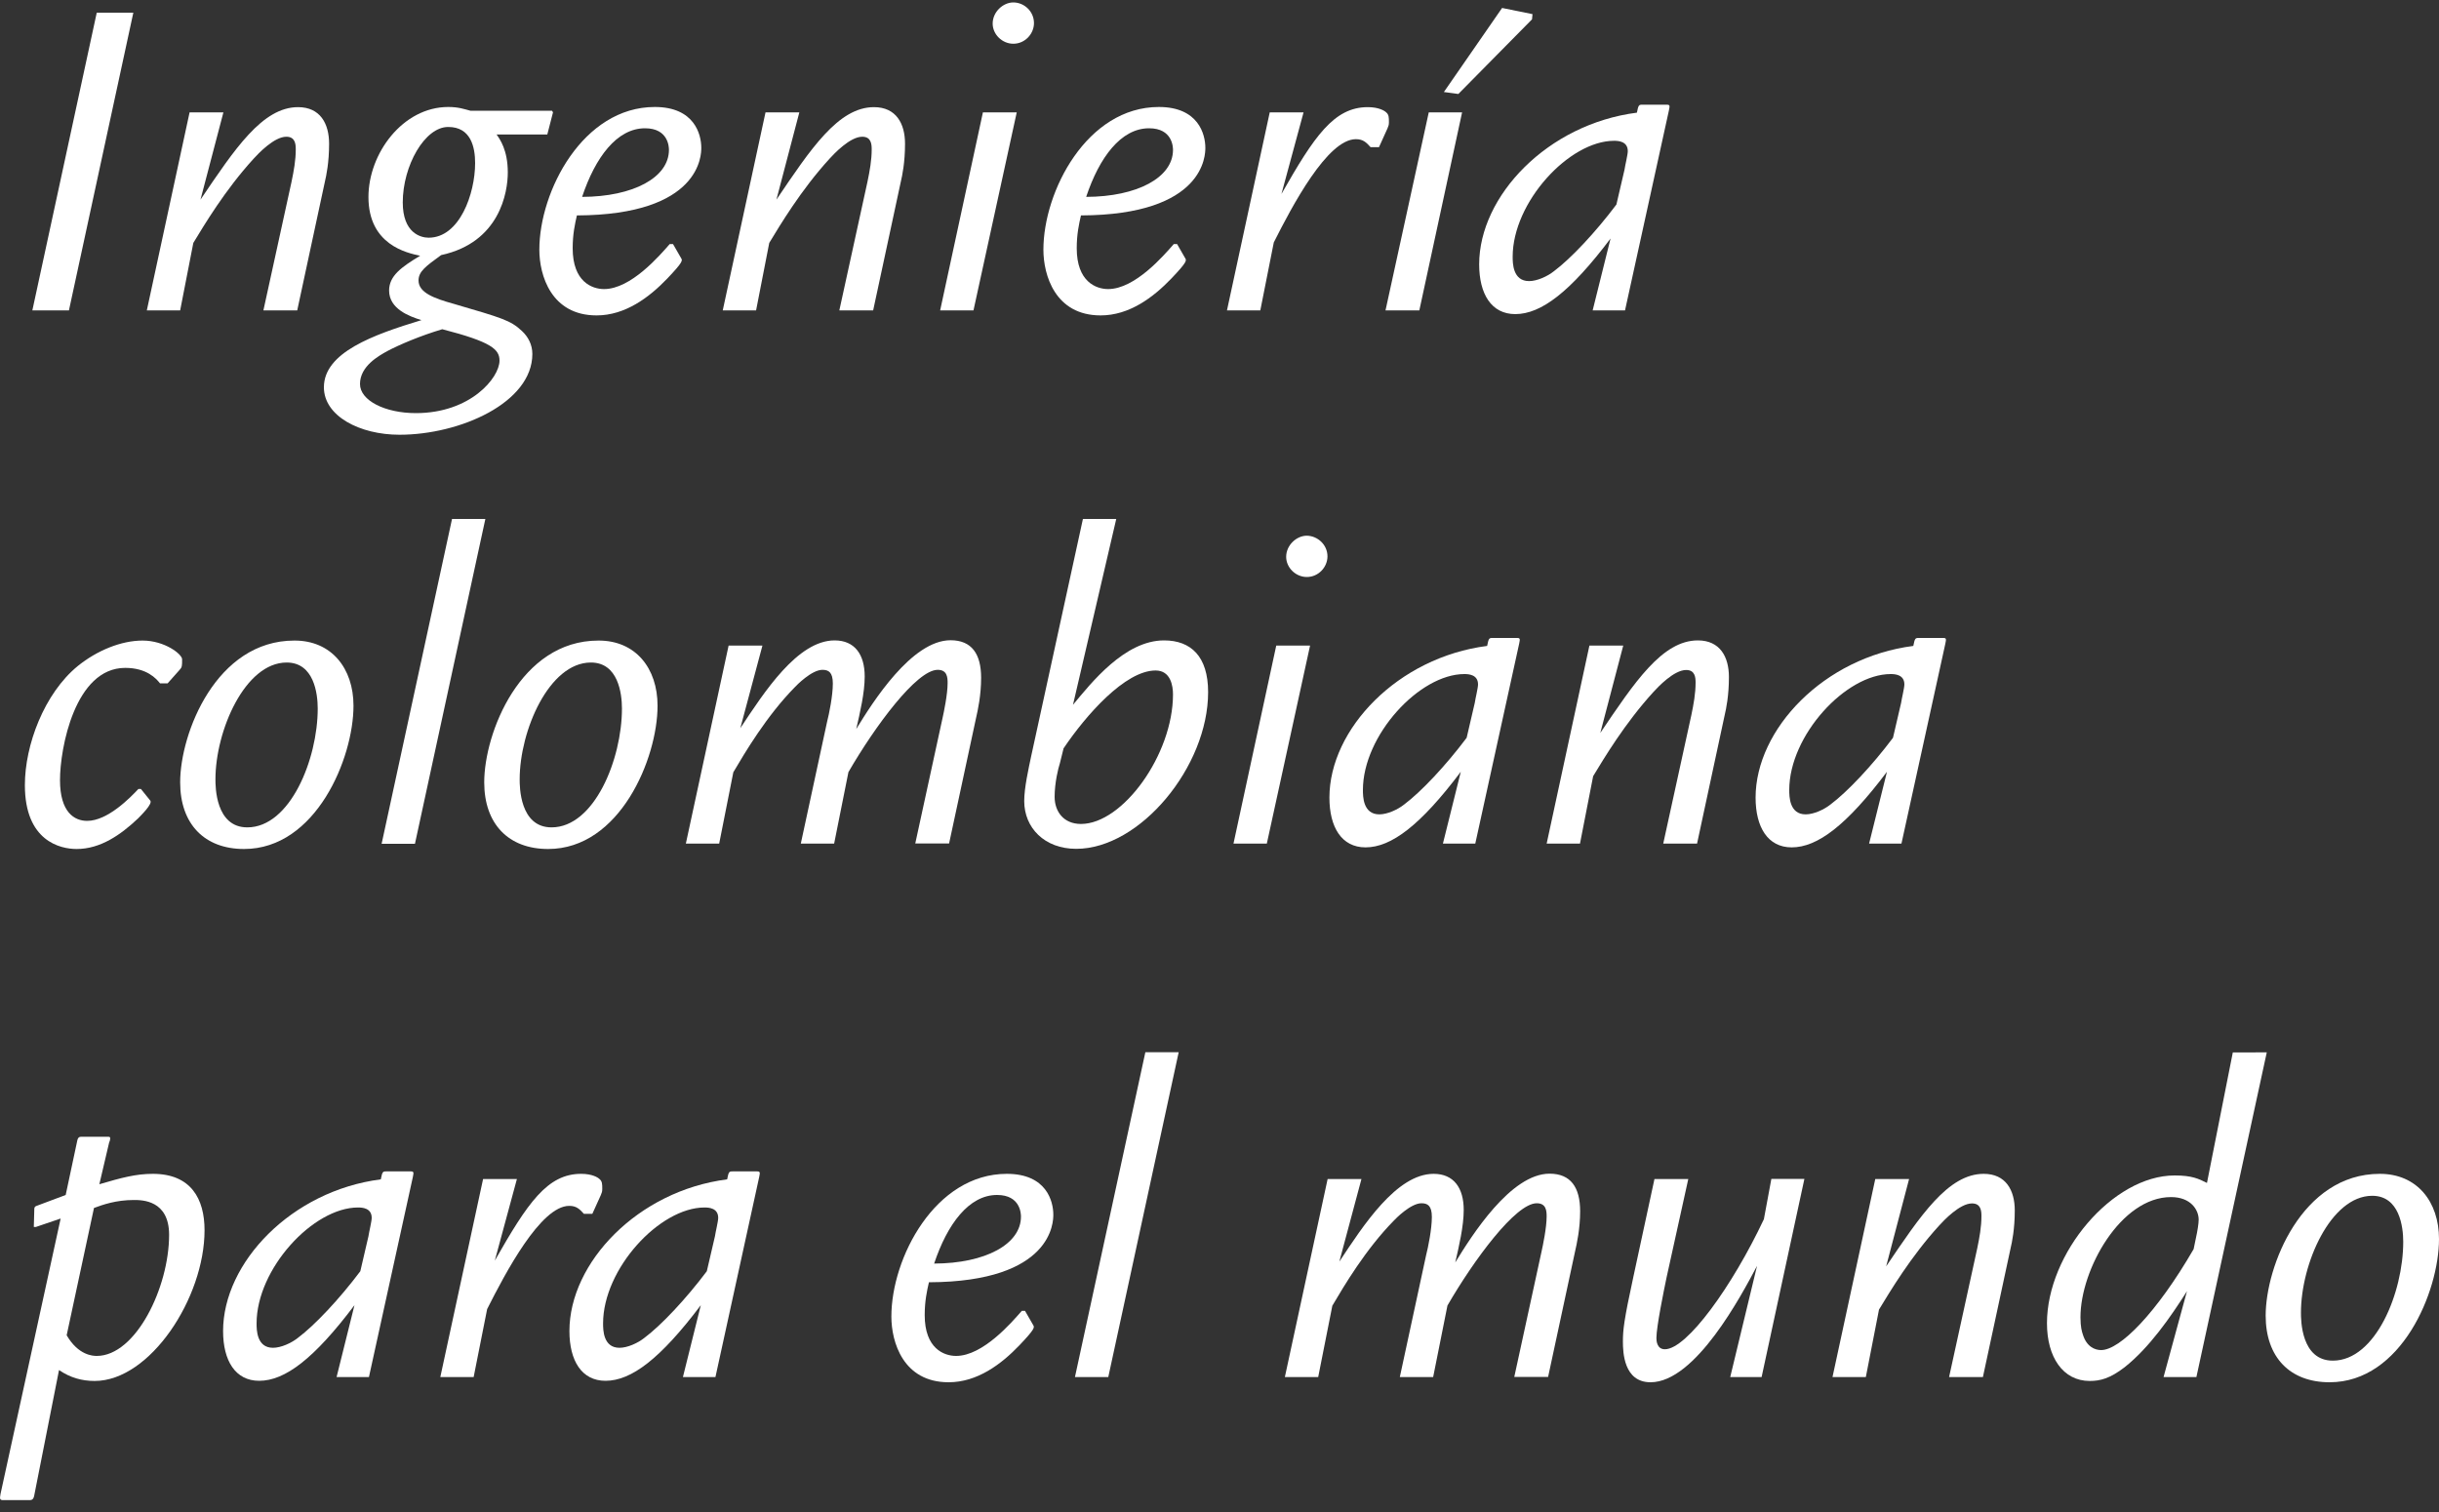 <?xml version="1.0" encoding="utf-8"?>
<!-- Generator: Adobe Illustrator 24.0.2, SVG Export Plug-In . SVG Version: 6.00 Build 0)  -->
<svg version="1.1" id="Capa_1" xmlns="http://www.w3.org/2000/svg" xmlns:xlink="http://www.w3.org/1999/xlink" x="0px" y="0px"
	 viewBox="0 0 150 93" style="enable-background:new 0 0 150 93;" xml:space="preserve">
<rect x="0" y="0" width="150" height="93" fill="#333333" stroke="none"/>
<style type="text/css">
	.st0{fill:#FFFFFF;}
</style>
<g>
	<path class="st0" d="M8.2,0.78L4.24,19.09H1.99L5.95,0.78H8.2z"/>
	<path class="st0" d="M11.08,19.09H9.03l2.63-12.18h2.08l-1.41,5.37c2.11-3.12,3.81-5.69,6-5.69c1.36,0,1.91,1.01,1.91,2.25
		c0,1.15-0.17,1.96-0.26,2.34l-1.7,7.91h-2.08l1.73-7.91c0.14-0.67,0.26-1.33,0.26-1.99c0-0.32-0.03-0.78-0.58-0.78
		c-0.75,0-1.73,1.04-2.02,1.36c-1.76,1.93-3.03,4.07-3.7,5.17L11.08,19.09z"/>
	<path class="st0" d="M34.01,6.91l-0.35,1.36h-3.12c0.2,0.29,0.69,0.95,0.69,2.34c0,1.21-0.49,4.3-4.1,5.08
		c-0.95,0.69-1.39,1.01-1.39,1.56c0,0.75,0.95,1.1,2.17,1.44c2.97,0.87,3.49,1.01,4.19,1.67c0.38,0.35,0.64,0.84,0.64,1.41
		c0,3-4.45,4.97-8.17,4.97c-2.45,0-4.65-1.15-4.65-2.92c0-2.14,3.03-3.23,6-4.13c-0.75-0.23-1.99-0.69-1.99-1.82
		c0-0.9,0.75-1.44,1.91-2.14c-0.81-0.17-3.18-0.67-3.18-3.61c0-2.68,2.11-5.54,4.91-5.54c0.64,0,1.01,0.14,1.36,0.23h5.02
		L34.01,6.91z M23.81,21.6c-0.52,0.29-1.67,0.92-1.67,2.02c0,1.01,1.53,1.79,3.44,1.79c3.35,0,5.14-2.17,5.14-3.23
		c0-0.69-0.49-1.15-3.52-1.93C25.86,20.65,24.56,21.2,23.81,21.6z M24.77,12.45c0,1.88,1.1,2.17,1.59,2.17
		c1.91,0,2.86-2.71,2.86-4.59c0-0.98-0.26-2.22-1.65-2.22C26.12,7.8,24.77,10.2,24.77,12.45z"/>
	<path class="st0" d="M41.89,15.88c0.09,0.14,0.12,0.23-0.84,1.24c-1.13,1.18-2.6,2.28-4.36,2.28c-2.8,0-3.52-2.48-3.52-4.04
		c0-3.61,2.69-8.78,7.1-8.78c2.45,0,2.86,1.7,2.86,2.51c0,0.4,0,4.13-7.65,4.16c-0.12,0.52-0.26,1.15-0.26,2.02
		c0,2.05,1.18,2.51,1.93,2.51c1.65,0,3.41-2.05,4.04-2.77h0.2L41.89,15.88z M41.14,9.22c0-0.17-0.03-1.33-1.47-1.33
		c-1.73,0-3.06,1.79-3.87,4.22C38.94,12.1,41.14,10.92,41.14,9.22z"/>
	<path class="st0" d="M46.5,19.09h-2.05l2.63-12.18h2.08l-1.41,5.37c2.11-3.12,3.81-5.69,6-5.69c1.36,0,1.91,1.01,1.91,2.25
		c0,1.15-0.17,1.96-0.26,2.34l-1.7,7.91h-2.08l1.73-7.91c0.14-0.67,0.26-1.33,0.26-1.99c0-0.32-0.03-0.78-0.58-0.78
		c-0.75,0-1.73,1.04-2.02,1.36c-1.76,1.93-3.03,4.07-3.7,5.17L46.5,19.09z"/>
	<path class="st0" d="M62.53,6.91l-2.66,12.18h-2.05l2.63-12.18H62.53z M63.59,1.42c0,0.66-0.55,1.27-1.27,1.27
		c-0.69,0-1.27-0.58-1.27-1.24c0-0.72,0.64-1.3,1.27-1.3C62.99,0.15,63.59,0.7,63.59,1.42z"/>
	<path class="st0" d="M72.89,15.88c0.09,0.14,0.12,0.23-0.84,1.24c-1.13,1.18-2.6,2.28-4.36,2.28c-2.8,0-3.52-2.48-3.52-4.04
		c0-3.61,2.69-8.78,7.1-8.78c2.45,0,2.86,1.7,2.86,2.51c0,0.4,0,4.13-7.65,4.16c-0.12,0.52-0.26,1.15-0.26,2.02
		c0,2.05,1.18,2.51,1.93,2.51c1.65,0,3.41-2.05,4.04-2.77h0.2L72.89,15.88z M72.14,9.22c0-0.17-0.03-1.33-1.47-1.33
		c-1.73,0-3.06,1.79-3.87,4.22C69.94,12.1,72.14,10.92,72.14,9.22z"/>
	<path class="st0" d="M77.51,19.09h-2.05l2.63-12.18h2.08l-1.36,5.02c2.02-3.55,3.23-5.34,5.31-5.34c0.69,0,1.04,0.23,1.13,0.32
		c0.17,0.14,0.17,0.32,0.17,0.61c0,0.17-0.03,0.23-0.09,0.38l-0.52,1.15h-0.52c-0.26-0.29-0.46-0.49-0.9-0.49
		c-1.76,0-3.93,4.13-5.05,6.35L77.51,19.09z"/>
	<path class="st0" d="M89.92,6.91l-2.63,12.18h-2.08l2.66-12.18H89.92z M94.25,0.87l-0.03,0.32l-4.53,4.59L88.8,5.66l3.58-5.17
		L94.25,0.87z"/>
	<path class="st0" d="M99.94,19.09h-1.99l1.1-4.42c-2.48,3.29-4.27,4.65-5.86,4.65c-1.47,0-2.22-1.24-2.22-3.06
		c0-4.21,4.21-8.63,9.7-9.33c0.09-0.46,0.12-0.49,0.32-0.49h1.53c0.2,0,0.17,0.09,0.12,0.35L99.94,19.09z M99.91,10.43
		c0.03-0.23,0.2-0.92,0.2-1.13c0-0.61-0.58-0.64-0.84-0.64c-2.77,0-6.24,3.78-6.24,7.13c0,0.38,0,1.5,1.01,1.5
		c0.49,0,1.13-0.29,1.53-0.61c1.04-0.78,2.54-2.37,3.84-4.1L99.91,10.43z"/>
	<path class="st0" d="M8.66,48.52l0.58,0.72c0.17,0.2-0.58,0.92-0.75,1.1c-1.07,1.01-2.31,1.88-3.78,1.88
		c-1.01,0-3.18-0.49-3.18-3.93c0-2.45,1.18-5.63,3.26-7.33c1.18-0.95,2.66-1.56,3.98-1.56c1.36,0,2.43,0.84,2.43,1.15
		c0,0.43,0,0.49-0.17,0.67l-0.72,0.81H9.84c-0.23-0.29-0.81-0.95-2.14-0.95c-3.09,0-4.01,4.94-4.01,6.9c0,1.99,0.89,2.51,1.67,2.51
		c1.27,0,2.66-1.44,3.15-1.96H8.66z"/>
	<path class="st0" d="M21.74,43.41c0,3.23-2.31,8.81-6.73,8.81c-2.43,0-3.93-1.53-3.93-4.1c0-3.03,2.22-8.72,7.02-8.72
		C20.38,39.39,21.74,41.1,21.74,43.41z M13.25,47.94c0,0.43,0,2.95,1.96,2.95c2.63,0,4.33-4.19,4.33-7.31
		c0-0.92-0.23-2.83-1.91-2.83C15.07,40.75,13.25,44.94,13.25,47.94z"/>
	<path class="st0" d="M29.85,31.92l-4.33,19.98h-2.05l4.33-19.98H29.85z"/>
	<path class="st0" d="M40.44,43.41c0,3.23-2.31,8.81-6.73,8.81c-2.43,0-3.93-1.53-3.93-4.1c0-3.03,2.22-8.72,7.02-8.72
		C39.09,39.39,40.44,41.1,40.44,43.41z M31.96,47.94c0,0.43,0,2.95,1.96,2.95c2.63,0,4.33-4.19,4.33-7.31
		c0-0.92-0.23-2.83-1.91-2.83C33.77,40.75,31.96,44.94,31.96,47.94z"/>
	<path class="st0" d="M51.3,51.89h-2.05l1.62-7.51c0.12-0.46,0.35-1.59,0.35-2.34c0-0.69-0.26-0.84-0.64-0.84
		c-0.66,0-1.59,0.95-1.7,1.07c-1.73,1.76-3.06,4.01-3.78,5.23l-0.87,4.39h-2.05l2.63-12.18h2.08l-1.36,5.08
		c1.47-2.22,3.52-5.4,5.8-5.4c1.24,0,1.85,0.87,1.85,2.22c0,1.01-0.29,2.22-0.52,3.23c1.01-1.65,3.41-5.46,5.8-5.46
		c1.3,0,1.88,0.84,1.88,2.31c0,1.07-0.2,1.99-0.32,2.51l-1.65,7.68h-2.08l1.67-7.68c0.09-0.4,0.32-1.5,0.32-2.19
		c0-0.35-0.03-0.81-0.61-0.81c-1.3,0-3.87,3.49-5.49,6.29L51.3,51.89z"/>
	<path class="st0" d="M68.65,31.92l-2.66,11.43c1.13-1.36,3.18-3.96,5.6-3.96c1.65,0,2.71,0.98,2.71,3.18
		c0,4.59-4.19,9.64-8.11,9.64c-1.96,0-3.2-1.3-3.2-2.94c0-0.81,0.26-1.96,0.43-2.77l3.18-14.58H68.65z M65.18,46.96
		c-0.09,0.26-0.32,1.18-0.32,2.05c0,0.9,0.55,1.67,1.62,1.67c2.57,0,5.66-4.27,5.66-7.97c0-0.52-0.14-1.47-1.07-1.47
		c-1.88,0-4.3,2.77-5.66,4.79L65.18,46.96z"/>
	<path class="st0" d="M80.57,39.71l-2.66,12.18h-2.05l2.63-12.18H80.57z M81.64,34.22c0,0.66-0.55,1.27-1.27,1.27
		c-0.69,0-1.27-0.58-1.27-1.24c0-0.72,0.64-1.3,1.27-1.3C81.03,32.96,81.64,33.5,81.64,34.22z"/>
	<path class="st0" d="M90.73,51.89h-1.99l1.1-4.42c-2.48,3.29-4.27,4.65-5.86,4.65c-1.47,0-2.22-1.24-2.22-3.06
		c0-4.21,4.21-8.63,9.7-9.33c0.09-0.46,0.12-0.49,0.32-0.49h1.53c0.2,0,0.17,0.09,0.12,0.35L90.73,51.89z M90.7,43.23
		c0.03-0.23,0.2-0.92,0.2-1.13c0-0.61-0.58-0.64-0.84-0.64c-2.77,0-6.24,3.78-6.24,7.13c0,0.38,0,1.5,1.01,1.5
		c0.49,0,1.13-0.29,1.53-0.61c1.04-0.78,2.54-2.37,3.84-4.1L90.7,43.23z"/>
	<path class="st0" d="M97.17,51.89h-2.05l2.63-12.18h2.08l-1.41,5.37c2.11-3.12,3.81-5.69,6-5.69c1.36,0,1.91,1.01,1.91,2.25
		c0,1.15-0.17,1.96-0.26,2.34l-1.7,7.91h-2.08l1.73-7.91c0.14-0.67,0.26-1.33,0.26-1.99c0-0.32-0.03-0.78-0.58-0.78
		c-0.75,0-1.73,1.04-2.02,1.36c-1.76,1.93-3.03,4.07-3.7,5.17L97.17,51.89z"/>
	<path class="st0" d="M116.94,51.89h-1.99l1.1-4.42c-2.48,3.29-4.27,4.65-5.86,4.65c-1.47,0-2.22-1.24-2.22-3.06
		c0-4.21,4.21-8.63,9.7-9.33c0.09-0.46,0.12-0.49,0.32-0.49h1.53c0.2,0,0.17,0.09,0.12,0.35L116.94,51.89z M116.92,43.23
		c0.03-0.23,0.2-0.92,0.2-1.13c0-0.61-0.58-0.64-0.84-0.64c-2.77,0-6.24,3.78-6.24,7.13c0,0.38,0,1.5,1.01,1.5
		c0.49,0,1.13-0.29,1.53-0.61c1.04-0.78,2.54-2.37,3.84-4.1L116.92,43.23z"/>
	<path class="st0" d="M2.08,75.46l0.03-1.1c0-0.12,0.06-0.17,0.17-0.2l1.76-0.66l0.72-3.38c0.03-0.09,0.06-0.2,0.23-0.2h1.65
		c0.06,0,0.14,0,0.14,0.09c0,0.03-0.03,0.23-0.06,0.23l-0.61,2.6c1.36-0.4,2.25-0.64,3.29-0.64c2.34,0,3.18,1.53,3.18,3.47
		c0,4.16-3.35,9.27-6.76,9.27c-0.78,0-1.5-0.2-2.19-0.67L2.1,92.01c-0.06,0.26-0.17,0.26-0.35,0.26H0.2c-0.2,0-0.23-0.06-0.17-0.37
		l3.7-16.95l-1.53,0.52H2.08z M4.1,82.13c0.72,1.24,1.62,1.27,1.85,1.27c2.4,0,4.45-4.21,4.45-7.45c0-2.14-1.67-2.14-2.17-2.14
		c-1.1,0-1.91,0.29-2.45,0.49L4.1,82.13z"/>
	<path class="st0" d="M22.69,84.7H20.7l1.1-4.42c-2.48,3.29-4.27,4.65-5.86,4.65c-1.47,0-2.22-1.24-2.22-3.06
		c0-4.21,4.21-8.63,9.7-9.33c0.09-0.46,0.12-0.49,0.32-0.49h1.53c0.2,0,0.17,0.09,0.12,0.35L22.69,84.7z M22.66,76.04
		c0.03-0.23,0.2-0.92,0.2-1.13c0-0.61-0.58-0.64-0.84-0.64c-2.77,0-6.24,3.78-6.24,7.13c0,0.38,0,1.5,1.01,1.5
		c0.49,0,1.13-0.29,1.53-0.61c1.04-0.78,2.54-2.37,3.84-4.1L22.66,76.04z"/>
	<path class="st0" d="M29.13,84.7h-2.05l2.63-12.18h2.08l-1.36,5.02c2.02-3.55,3.23-5.34,5.31-5.34c0.69,0,1.04,0.23,1.13,0.32
		c0.17,0.14,0.17,0.32,0.17,0.61c0,0.17-0.03,0.23-0.09,0.38l-0.52,1.15h-0.52c-0.26-0.29-0.46-0.49-0.9-0.49
		c-1.76,0-3.93,4.13-5.05,6.35L29.13,84.7z"/>
	<path class="st0" d="M44,84.7H42l1.1-4.42c-2.48,3.29-4.27,4.65-5.86,4.65c-1.47,0-2.22-1.24-2.22-3.06c0-4.21,4.21-8.63,9.7-9.33
		c0.09-0.46,0.12-0.49,0.32-0.49h1.53c0.2,0,0.17,0.09,0.12,0.35L44,84.7z M43.97,76.04c0.03-0.23,0.2-0.92,0.2-1.13
		c0-0.61-0.58-0.64-0.84-0.64c-2.77,0-6.24,3.78-6.24,7.13c0,0.38,0,1.5,1.01,1.5c0.49,0,1.13-0.29,1.53-0.61
		c1.04-0.78,2.54-2.37,3.84-4.1L43.97,76.04z"/>
	<path class="st0" d="M63.54,81.5c0.09,0.14,0.12,0.23-0.84,1.24c-1.13,1.18-2.6,2.28-4.36,2.28c-2.8,0-3.52-2.48-3.52-4.04
		c0-3.61,2.69-8.78,7.1-8.78c2.45,0,2.86,1.7,2.86,2.51c0,0.4,0,4.13-7.65,4.16c-0.12,0.52-0.26,1.15-0.26,2.02
		c0,2.05,1.18,2.51,1.93,2.51c1.65,0,3.41-2.05,4.04-2.77h0.2L63.54,81.5z M62.79,74.83c0-0.17-0.03-1.33-1.47-1.33
		c-1.73,0-3.06,1.79-3.87,4.22C60.6,77.71,62.79,76.53,62.79,74.83z"/>
	<path class="st0" d="M72.49,64.72L68.16,84.7h-2.05l4.33-19.98H72.49z"/>
	<path class="st0" d="M88.14,84.7h-2.05l1.62-7.51c0.12-0.46,0.35-1.59,0.35-2.34c0-0.69-0.26-0.84-0.64-0.84
		c-0.66,0-1.59,0.95-1.7,1.07c-1.73,1.76-3.06,4.01-3.78,5.23l-0.87,4.39h-2.05l2.63-12.18h2.08l-1.36,5.08
		c1.47-2.22,3.52-5.4,5.8-5.4c1.24,0,1.85,0.87,1.85,2.22c0,1.01-0.29,2.22-0.52,3.23c1.01-1.65,3.41-5.46,5.8-5.46
		c1.3,0,1.88,0.84,1.88,2.31c0,1.07-0.2,1.99-0.32,2.51l-1.65,7.68h-2.08l1.67-7.68c0.09-0.4,0.32-1.5,0.32-2.19
		c0-0.35-0.03-0.81-0.61-0.81c-1.3,0-3.87,3.49-5.49,6.29L88.14,84.7z"/>
	<path class="st0" d="M110.97,72.52l-2.63,12.18h-1.93l1.65-6.84c-0.95,1.79-3.78,7.16-6.55,7.16c-1.65,0-1.7-1.85-1.7-2.51
		c0-0.69,0.06-1.3,0.64-3.96l1.3-6.03h2.08l-1.33,6.03c-0.17,0.81-0.63,3.06-0.63,3.75c0,0.17,0.03,0.69,0.52,0.69
		c1.36,0,4.16-3.9,6.09-8l0.46-2.48H110.97z"/>
	<path class="st0" d="M114.75,84.7h-2.05l2.63-12.18h2.08l-1.41,5.37c2.11-3.12,3.81-5.69,6-5.69c1.36,0,1.91,1.01,1.91,2.25
		c0,1.15-0.17,1.96-0.26,2.34l-1.7,7.91h-2.08l1.73-7.91c0.14-0.67,0.26-1.33,0.26-1.99c0-0.32-0.03-0.78-0.58-0.78
		c-0.75,0-1.73,1.04-2.02,1.36c-1.76,1.93-3.03,4.07-3.7,5.17L114.75,84.7z"/>
	<path class="st0" d="M139.41,64.72l-4.33,19.98h-2.02l1.44-5.28c-1.01,1.59-2.31,3.47-3.84,4.68c-0.9,0.69-1.5,0.84-2.14,0.84
		c-1.65,0-2.63-1.47-2.63-3.55c0-4.3,4.04-9.09,7.85-9.09c1.07,0,1.47,0.2,1.99,0.46l1.59-8.03H139.41z M135.05,76.15
		c0.09-0.4,0.17-0.89,0.17-1.13c0-0.61-0.49-1.39-1.7-1.39c-3.09,0-5.57,4.45-5.57,7.39c0,0.61,0.09,0.89,0.14,1.04
		c0.23,0.78,0.75,0.98,1.13,0.98c1.16,0,3.41-2.28,5.69-6.21L135.05,76.15z"/>
	<path class="st0" d="M150,76.21c0,3.23-2.31,8.81-6.73,8.81c-2.43,0-3.93-1.53-3.93-4.1c0-3.03,2.22-8.72,7.02-8.72
		C148.64,72.2,150,73.9,150,76.21z M141.51,80.74c0,0.43,0,2.95,1.96,2.95c2.63,0,4.33-4.19,4.33-7.31c0-0.92-0.23-2.83-1.91-2.83
		C143.33,73.56,141.51,77.74,141.51,80.74z"/>
</g>
</svg>

